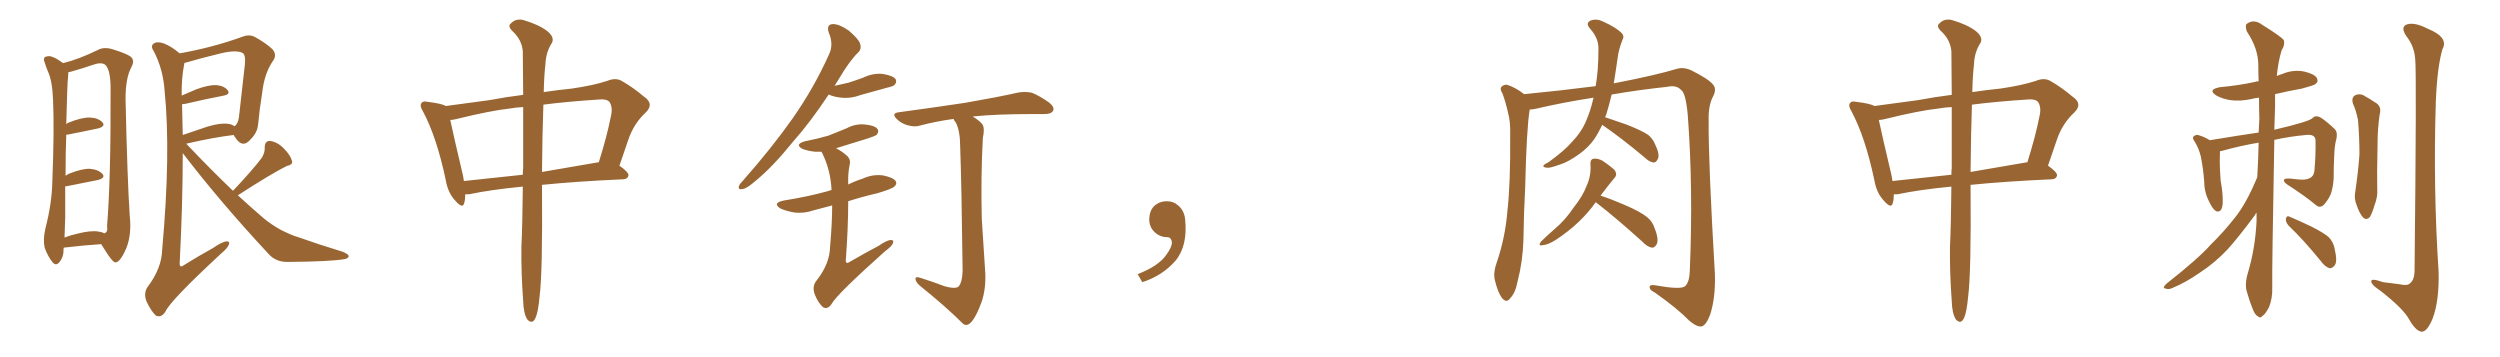 <svg xmlns="http://www.w3.org/2000/svg" xmlns:xlink="http://www.w3.org/1999/xlink" width="1050" height="150"><path fill="#996633" padding="10" d="M26.81 104.00L26.81 104.00Q26.66 104.44 26.66 104.88L26.66 104.88Q26.81 107.81 24.90 110.16L24.90 110.16Q23.44 111.91 21.97 110.01L21.97 110.01Q20.07 107.67 18.75 104.00L18.75 104.00Q18.02 100.63 19.04 96.09L19.04 96.09Q21.83 85.25 21.97 76.32L21.97 76.32Q22.85 54.49 22.27 41.75L22.27 41.75Q21.97 33.84 20.07 29.88L20.07 29.88Q19.34 28.13 18.75 26.22L18.75 26.22Q18.02 24.46 19.04 23.88L19.04 23.88Q20.65 23.29 21.97 23.88L21.97 23.88Q23.88 24.61 25.20 25.63L25.20 25.63Q25.93 26.07 26.51 26.51L26.51 26.51Q33.11 24.90 41.16 20.95L41.16 20.95Q43.65 19.63 47.17 20.65L47.17 20.65Q54.35 22.85 55.37 24.32L55.37 24.32Q56.54 25.78 55.08 28.42L55.08 28.42Q52.73 32.81 52.73 41.60L52.73 41.60Q53.47 75.15 54.49 90.67L54.49 90.67Q55.37 98.44 53.03 104.30L53.03 104.30Q50.68 109.72 48.78 110.16L48.78 110.16Q47.75 110.60 45.41 107.08L45.41 107.08Q43.95 104.88 42.48 102.54L42.48 102.54Q35.60 102.98 26.81 104.00ZM41.46 97.27L41.46 97.27Q42.77 97.41 43.80 98.00L43.80 98.00Q45.41 97.56 44.97 94.92L44.97 94.92Q46.58 74.85 46.44 38.23L46.44 38.23Q46.58 29.44 44.24 27.25L44.24 27.25Q42.63 25.93 38.96 27.25L38.96 27.25Q34.72 28.71 31.05 29.74L31.05 29.74Q29.74 30.18 28.71 30.32L28.71 30.32Q28.71 31.20 28.56 32.67L28.56 32.67Q28.27 34.42 27.83 52.15L27.83 52.15Q28.42 51.56 29.00 51.42L29.00 51.42Q34.57 49.22 37.79 49.37L37.79 49.37Q41.31 49.51 43.07 51.42L43.07 51.42Q44.38 53.03 41.31 53.91L41.31 53.91Q35.89 55.08 28.42 56.54L28.42 56.54Q27.98 56.54 27.83 56.54L27.83 56.54Q27.54 64.01 27.54 73.83L27.54 73.83Q28.13 73.39 29.00 72.95L29.00 72.95Q34.57 70.75 37.79 70.90L37.79 70.90Q41.31 71.19 43.07 73.10L43.07 73.10Q44.38 74.71 41.16 75.59L41.16 75.59Q35.60 76.76 27.98 78.22L27.98 78.22Q27.54 78.22 27.39 78.22L27.39 78.22Q27.39 84.23 27.39 91.26L27.39 91.26Q27.25 96.09 27.10 99.76L27.10 99.76Q29.74 98.73 32.52 98.14L32.52 98.14Q38.23 96.68 41.46 97.27ZM97.85 80.13L97.85 80.13Q105.91 71.63 110.01 66.21L110.01 66.21Q111.33 63.87 111.18 61.96L111.18 61.96Q111.18 59.18 113.38 59.18L113.38 59.18Q116.60 59.62 119.24 62.40L119.24 62.40Q122.02 65.19 122.61 67.53L122.61 67.53Q123.19 69.14 120.41 69.73L120.41 69.73Q113.67 73.10 99.90 82.03L99.90 82.03Q105.32 87.01 110.60 91.55L110.60 91.55Q113.96 94.34 117.92 96.53L117.92 96.53Q122.61 98.88 124.80 99.46L124.80 99.46Q133.45 102.54 143.99 105.76L143.99 105.76Q146.48 106.79 146.48 107.67L146.48 107.67Q146.04 108.69 144.58 108.84L144.58 108.84Q138.87 109.86 121.14 110.01L121.14 110.01Q115.87 110.16 112.79 106.64L112.79 106.64Q92.58 84.96 76.76 64.31L76.76 64.31Q76.76 85.55 75.44 111.04L75.44 111.04Q75.73 112.50 77.05 111.47L77.05 111.47Q83.64 107.37 89.50 104.15L89.50 104.15Q93.31 101.51 95.21 101.37L95.21 101.37Q96.68 101.37 96.09 102.83L96.09 102.83Q95.51 104.30 92.72 106.64L92.72 106.64Q71.34 126.42 69.43 130.96L69.43 130.96Q67.68 133.59 65.48 132.57L65.48 132.57Q63.43 130.66 61.52 126.56L61.52 126.56Q60.21 123.19 61.96 120.56L61.96 120.56Q67.97 112.65 68.12 104.74L68.12 104.74Q71.78 64.31 69.14 38.23L69.14 38.23Q68.55 29.15 64.60 21.53L64.60 21.53Q62.99 19.19 64.75 18.16L64.75 18.16Q66.21 17.29 68.99 18.31L68.99 18.31Q72.22 19.63 75.44 22.41L75.44 22.41Q89.50 19.92 101.95 15.38L101.95 15.38Q104.44 14.36 106.79 15.38L106.79 15.38Q111.62 18.02 114.40 20.65L114.40 20.65Q116.60 23.14 114.40 25.93L114.40 25.93Q111.04 31.05 110.16 38.67L110.16 38.67Q108.98 46.00 108.40 52.29L108.40 52.29Q108.11 55.66 105.32 58.45L105.32 58.45Q101.81 62.70 98.58 57.42L98.58 57.42Q98.29 56.84 98.14 56.69L98.14 56.69Q89.65 57.71 78.22 60.35L78.22 60.35Q88.48 71.19 97.85 80.13ZM76.46 43.80L76.46 43.80L76.46 43.80Q76.61 49.95 76.76 56.69L76.76 56.69Q81.45 55.08 87.16 53.17L87.16 53.17Q92.58 51.56 95.65 52.00L95.65 52.00Q97.41 52.15 98.44 53.03L98.44 53.03Q99.90 52.15 100.34 49.37L100.34 49.37Q101.51 39.26 102.83 27.25L102.83 27.25Q103.27 23.14 101.95 22.27L101.95 22.27Q99.02 20.65 90.97 22.85L90.97 22.85Q85.40 24.17 77.78 26.37L77.78 26.37Q77.34 26.37 77.49 26.51L77.49 26.51Q77.34 26.66 77.34 27.10L77.34 27.10Q76.17 32.96 76.32 40.14L76.32 40.14Q79.25 38.82 82.47 37.50L82.47 37.50Q87.74 35.60 90.82 35.74L90.82 35.74Q94.19 36.04 95.65 37.94L95.65 37.94Q96.83 39.55 94.04 40.14L94.04 40.14Q87.01 41.46 77.64 43.65L77.64 43.65Q77.05 43.65 76.46 43.80ZM219.58 78.37L219.58 78.37Q205.96 79.69 197.02 81.59L197.02 81.59Q196.00 81.59 195.41 81.59L195.41 81.59Q195.41 83.79 194.97 85.25L194.97 85.25Q194.38 87.89 191.31 84.38L191.31 84.38Q188.09 81.01 187.21 75.59L187.21 75.59Q183.40 57.57 177.69 46.88L177.69 46.88Q176.07 44.24 177.10 43.21L177.10 43.21Q177.69 42.33 179.59 42.77L179.59 42.77Q185.74 43.51 187.21 44.53L187.21 44.53Q194.97 43.51 205.66 42.04L205.66 42.04Q212.55 40.72 219.73 39.84L219.73 39.84Q219.58 28.71 219.58 21.53L219.58 21.53Q219.14 16.55 215.04 12.89L215.04 12.89Q213.13 10.84 214.60 9.81L214.60 9.81Q216.50 7.76 219.58 8.35L219.58 8.35Q226.17 10.25 229.83 13.04L229.83 13.04Q232.91 15.53 231.88 17.87L231.88 17.87Q229.25 21.97 229.10 26.81L229.10 26.81Q228.52 31.64 228.37 38.67L228.37 38.67Q234.23 37.79 240.09 37.21L240.09 37.21Q249.17 35.89 255.03 33.98L255.03 33.98Q258.84 32.37 261.62 34.28L261.62 34.28Q266.16 36.91 270.26 40.43L270.26 40.43Q274.95 43.51 271.29 47.17L271.29 47.17Q266.16 51.86 263.82 58.89L263.82 58.89Q262.06 64.16 260.16 69.58L260.16 69.58Q264.11 72.36 263.96 73.68L263.96 73.68Q263.67 75.15 261.91 75.29L261.91 75.29Q242.29 76.17 227.64 77.64L227.64 77.64Q227.64 77.93 227.64 78.08L227.64 78.08Q227.93 114.84 226.61 124.66L226.61 124.66Q226.03 130.96 225 133.30L225 133.30Q223.68 136.52 221.48 134.18L221.48 134.18Q219.87 131.69 219.73 126.42L219.73 126.42Q218.85 114.55 218.99 103.56L218.99 103.56Q219.43 94.63 219.58 78.37ZM219.73 70.46L219.73 70.46Q219.73 56.10 219.73 44.97L219.73 44.97Q216.65 45.12 214.31 45.56L214.31 45.56Q206.10 46.44 191.89 49.95L191.89 49.95Q190.14 50.39 189.11 50.39L189.11 50.39Q190.43 56.69 194.38 73.39L194.38 73.39Q194.68 74.71 194.82 76.03L194.82 76.03Q206.40 74.85 219.58 73.39L219.58 73.39Q219.58 71.92 219.73 70.46ZM228.22 43.95L228.22 43.95L228.22 43.95Q227.78 55.81 227.64 72.22L227.64 72.22Q238.77 70.31 251.51 68.12L251.51 68.12Q255.03 56.84 256.49 49.22L256.49 49.22Q257.52 45.26 256.05 42.92L256.05 42.92Q255.03 41.60 252.25 41.75L252.25 41.75Q238.48 42.63 228.22 43.95ZM348.05 39.70L348.05 39.70Q340.28 51.42 333.11 59.47L333.11 59.47Q324.46 70.17 317.43 75.88L317.43 75.88Q313.62 79.25 311.87 79.39L311.87 79.39Q309.81 79.83 310.40 78.08L310.40 78.08Q310.69 77.20 312.16 75.73L312.16 75.73Q324.17 62.11 332.96 49.66L332.96 49.66Q342.04 36.62 348.19 22.85L348.19 22.85Q350.24 18.60 348.05 13.62L348.05 13.62Q347.02 10.25 349.80 10.11L349.80 10.11Q352.59 10.11 356.54 12.89L356.54 12.89Q360.64 16.41 361.23 18.31L361.23 18.31Q361.96 20.51 360.50 21.97L360.50 21.97Q356.84 25.49 352.44 32.96L352.44 32.96Q351.42 34.57 350.54 36.04L350.54 36.04Q353.61 35.30 356.40 34.72L356.40 34.72Q359.62 33.69 362.40 32.67L362.40 32.67Q366.65 30.62 370.75 31.05L370.75 31.05Q375.15 31.79 376.17 33.25L376.17 33.25Q376.76 34.57 375.73 35.60L375.73 35.60Q375.44 36.18 372.80 36.77L372.80 36.77Q367.09 38.38 361.67 39.84L361.67 39.84Q357.42 41.46 353.32 41.02L353.32 41.02Q350.24 40.72 348.05 39.70ZM349.51 86.28L349.51 86.28Q345.41 87.30 341.75 88.33L341.75 88.33Q337.50 89.79 333.40 89.21L333.40 89.21Q330.18 88.62 327.83 87.60L327.83 87.60Q324.17 85.25 329.15 84.23L329.15 84.23Q339.26 82.62 347.75 80.27L347.75 80.27Q348.34 79.98 349.22 79.83L349.22 79.83Q349.22 79.54 349.22 79.39L349.22 79.39Q348.78 71.19 345.26 64.16L345.26 64.16Q345.12 63.87 344.97 63.72L344.97 63.72Q343.36 63.72 342.33 63.72L342.33 63.72Q339.40 63.43 337.06 62.55L337.06 62.55Q333.54 60.64 338.09 59.33L338.09 59.33Q343.36 58.30 347.90 56.98L347.90 56.98Q351.86 55.37 355.52 53.91L355.52 53.91Q359.33 51.86 363.43 52.29L363.43 52.29Q367.53 52.73 368.55 54.20L368.55 54.20Q369.29 55.22 368.26 56.54L368.26 56.54Q367.68 57.13 364.45 58.15L364.45 58.15Q357.42 60.35 351.12 62.26L351.12 62.26Q353.76 63.57 356.10 65.77L356.10 65.77Q357.42 67.38 356.84 69.29L356.84 69.29Q356.10 72.80 356.25 77.20L356.25 77.20Q356.25 77.34 356.25 77.49L356.25 77.49Q359.18 76.03 362.40 75L362.40 75Q366.50 73.10 370.90 73.68L370.90 73.68Q375.15 74.56 376.17 76.03L376.17 76.03Q376.90 77.34 375.59 78.37L375.59 78.37Q374.85 79.25 368.55 81.15L368.55 81.15Q362.11 82.62 356.25 84.52L356.25 84.52Q356.25 95.80 355.22 109.57L355.22 109.57Q355.37 111.04 356.84 110.01L356.84 110.01Q363.13 106.35 368.99 103.27L368.99 103.27Q372.36 100.93 374.12 100.78L374.12 100.78Q375.59 100.78 375 102.25L375 102.25Q374.41 103.56 371.78 105.47L371.78 105.47Q351.42 123.63 349.22 127.73L349.22 127.73Q347.61 130.08 345.70 129.05L345.70 129.05Q343.65 127.29 342.19 123.63L342.19 123.63Q341.02 120.41 342.77 118.07L342.77 118.07Q348.49 110.89 348.63 103.71L348.63 103.71Q349.51 93.75 349.51 86.28ZM396.83 120.26L396.83 120.26L396.83 120.26Q401.07 121.44 402.54 120.41L402.54 120.41Q404.15 118.65 404.30 113.67L404.30 113.67Q403.86 77.34 403.27 61.52L403.27 61.52Q403.27 55.22 401.51 51.56L401.51 51.56Q400.63 50.54 400.49 49.95L400.49 49.95Q393.02 50.98 386.43 52.73L386.43 52.73Q384.23 53.47 381.15 52.59L381.15 52.59Q378.52 51.86 376.61 49.95L376.61 49.95Q374.27 47.61 377.34 47.17L377.34 47.17Q392.43 45.12 405.18 43.21L405.18 43.21Q419.53 40.72 427.88 38.82L427.88 38.82Q430.81 38.38 433.45 38.96L433.45 38.96Q436.67 40.28 440.63 43.07L440.63 43.07Q443.12 45.12 442.24 46.58L442.24 46.58Q441.50 47.90 438.72 47.90L438.72 47.90Q436.52 47.90 434.18 47.90L434.18 47.90Q418.36 47.90 408.54 48.93L408.54 48.93Q411.62 50.83 412.65 52.29L412.65 52.29Q413.67 53.91 412.79 58.01L412.79 58.01Q411.91 74.41 412.35 91.99L412.35 91.99Q413.23 105.76 413.82 114.70L413.82 114.70Q414.11 121.58 412.21 127.00L412.21 127.00Q410.16 132.57 408.25 134.91L408.25 134.91Q406.20 137.40 404.44 135.94L404.44 135.94Q397.27 128.76 386.13 119.82L386.13 119.82Q384.52 118.21 384.52 117.19L384.52 117.19Q384.38 116.02 386.28 116.60L386.28 116.60Q392.29 118.51 396.83 120.26ZM497.75 91.99L497.75 91.99L497.75 91.99Q498.93 103.27 493.65 109.57L493.65 109.57Q488.09 115.87 479.74 118.51L479.74 118.51L477.83 115.14Q486.47 111.77 489.70 107.23L489.70 107.23Q492.19 103.86 492.19 101.95L492.19 101.95Q492.04 99.61 490.14 99.61L490.14 99.61Q487.06 99.61 484.72 97.27L484.72 97.27Q482.67 95.21 482.67 91.99L482.67 91.99Q482.81 88.48 484.72 86.57L484.72 86.57Q486.91 84.52 490.14 84.52L490.14 84.52Q492.92 84.52 494.82 86.28L494.82 86.28Q497.31 88.33 497.75 91.99ZM672.95 52.44L672.95 52.44Q671.34 55.81 669.58 58.45L669.58 58.45Q667.09 61.96 663.43 64.60L663.43 64.60Q658.74 67.97 655.52 68.99L655.52 68.99Q650.98 70.61 649.95 70.46L649.95 70.46Q647.75 70.31 648.34 69.43L648.34 69.43Q648.63 68.99 650.39 68.12L650.39 68.12Q657.28 63.13 660.35 59.47L660.35 59.47Q663.87 55.81 665.77 51.71L665.77 51.71Q667.97 46.88 669.29 41.02L669.29 41.02Q656.10 43.07 644.97 45.70L644.97 45.70Q643.51 46.00 642.48 46.00L642.48 46.00Q641.16 53.76 640.58 78.52L640.58 78.52Q639.99 89.65 639.84 100.78L639.84 100.78Q639.55 109.86 637.35 118.36L637.35 118.36Q636.47 123.05 634.28 125.24L634.28 125.24Q632.81 127.44 630.91 125.24L630.91 125.24Q629.15 123.05 627.83 117.63L627.83 117.63Q627.10 114.55 628.56 110.45L628.56 110.45Q632.23 99.76 633.11 88.62L633.11 88.62Q634.42 77.20 634.28 56.84L634.28 56.84Q634.42 50.98 633.40 47.46L633.40 47.46Q632.52 43.36 631.05 39.26L631.05 39.26Q629.88 37.50 630.47 36.62L630.47 36.62Q631.49 35.45 632.96 35.60L632.96 35.60Q636.62 36.77 640.14 39.55L640.14 39.55Q655.22 38.09 670.17 36.18L670.17 36.18Q671.34 29.74 671.34 20.51L671.34 20.51Q671.48 16.11 667.82 12.01L667.82 12.01Q665.63 9.52 668.41 8.50L668.41 8.50Q670.90 7.76 673.68 9.23L673.68 9.23Q678.81 11.57 681.15 13.92L681.15 13.92Q682.32 15.23 681.45 16.70L681.45 16.70Q679.83 20.80 679.39 24.46L679.39 24.46Q679.10 26.81 678.66 29.44L678.66 29.44Q678.22 32.23 677.78 35.01L677.78 35.01Q695.95 31.49 704.44 28.86L704.44 28.86Q707.37 28.13 710.45 29.59L710.45 29.59Q717.77 33.25 719.53 35.60L719.53 35.60Q721.14 37.50 719.38 40.72L719.38 40.72Q717.48 44.38 717.63 50.54L717.63 50.54Q717.48 67.97 720.26 115.14L720.26 115.14Q720.56 125.24 718.21 132.28L718.21 132.28Q716.60 136.52 714.70 137.11L714.70 137.11Q712.65 137.40 709.42 134.62L709.42 134.62Q704.44 129.49 695.07 122.90L695.07 122.90Q693.02 121.88 692.87 120.85L692.87 120.85Q692.58 119.38 695.21 119.82L695.21 119.82Q705.76 121.73 707.67 120.26L707.67 120.26Q709.57 118.65 709.72 113.67L709.72 113.67Q711.18 78.81 708.84 48.05L708.84 48.05Q707.96 38.82 706.05 37.79L706.05 37.79Q704.15 35.60 700.20 36.47L700.20 36.47Q687.89 37.79 676.90 39.70L676.90 39.70Q675.88 43.95 674.56 48.34L674.56 48.34Q674.27 48.78 674.12 49.22L674.12 49.22Q677.64 50.39 683.06 52.29L683.06 52.29Q689.50 54.79 692.29 56.69L692.29 56.69Q694.34 58.45 695.21 60.79L695.21 60.79Q697.41 65.33 696.09 67.09L696.09 67.09Q695.51 68.26 694.48 68.26L694.48 68.26Q692.58 67.97 690.67 66.06L690.67 66.06Q680.86 57.86 672.95 52.44ZM670.17 84.96L670.17 84.96L670.17 84.96Q663.87 93.90 653.61 100.63L653.61 100.63Q650.24 102.83 647.90 102.98L647.90 102.98Q645.85 103.42 647.17 101.51L647.17 101.51Q649.22 99.46 652.88 96.24L652.88 96.24Q657.42 92.43 660.94 87.16L660.94 87.16Q664.89 82.18 666.36 78.08L666.36 78.08Q668.41 73.68 667.97 68.70L667.97 68.70Q667.97 66.80 669.43 66.65L669.43 66.65Q671.19 66.50 673.10 67.53L673.10 67.53Q675.73 69.29 677.93 71.19L677.93 71.19Q679.54 73.24 678.08 74.71L678.08 74.71Q675.29 78.08 672.22 82.18L672.22 82.18Q676.03 83.35 682.18 85.99L682.18 85.99Q689.06 88.92 691.85 91.26L691.85 91.26Q694.04 93.02 694.92 95.80L694.92 95.80Q696.97 100.93 695.65 102.83L695.65 102.83Q694.78 104.15 693.75 104.00L693.75 104.00Q691.85 103.71 689.65 101.37L689.65 101.37Q678.96 91.70 670.46 85.11L670.46 85.11Q670.31 84.96 670.17 84.96ZM819.58 78.37L819.58 78.37Q805.96 79.69 797.02 81.59L797.02 81.59Q796.00 81.59 795.41 81.59L795.41 81.59Q795.41 83.79 794.97 85.25L794.97 85.25Q794.38 87.89 791.31 84.38L791.31 84.38Q788.09 81.01 787.21 75.59L787.21 75.59Q783.40 57.57 777.69 46.88L777.69 46.88Q776.07 44.24 777.10 43.21L777.10 43.21Q777.69 42.33 779.59 42.77L779.59 42.77Q785.74 43.51 787.21 44.53L787.21 44.53Q794.97 43.51 805.66 42.04L805.66 42.04Q812.55 40.72 819.73 39.84L819.73 39.84Q819.58 28.71 819.58 21.53L819.58 21.53Q819.14 16.55 815.04 12.89L815.04 12.89Q813.13 10.84 814.60 9.81L814.60 9.81Q816.50 7.76 819.58 8.35L819.58 8.35Q826.17 10.25 829.83 13.04L829.83 13.04Q832.91 15.53 831.88 17.87L831.88 17.87Q829.25 21.97 829.10 26.81L829.10 26.81Q828.52 31.64 828.37 38.67L828.37 38.67Q834.23 37.79 840.09 37.21L840.09 37.21Q849.17 35.89 855.03 33.98L855.03 33.98Q858.84 32.37 861.62 34.28L861.62 34.28Q866.16 36.91 870.26 40.43L870.26 40.43Q874.95 43.51 871.29 47.17L871.29 47.17Q866.16 51.86 863.82 58.89L863.82 58.89Q862.06 64.16 860.16 69.58L860.16 69.58Q864.11 72.36 863.96 73.68L863.96 73.68Q863.67 75.15 861.91 75.29L861.91 75.29Q842.29 76.17 827.64 77.64L827.64 77.64Q827.64 77.93 827.64 78.08L827.64 78.08Q827.93 114.84 826.61 124.66L826.61 124.66Q826.03 130.96 825 133.30L825 133.30Q823.68 136.52 821.48 134.18L821.48 134.18Q819.87 131.69 819.73 126.42L819.73 126.42Q818.85 114.55 818.99 103.56L818.99 103.56Q819.43 94.63 819.58 78.37ZM819.73 70.46L819.73 70.46Q819.73 56.10 819.73 44.97L819.73 44.97Q816.65 45.12 814.31 45.56L814.31 45.56Q806.10 46.44 791.89 49.95L791.89 49.95Q790.14 50.39 789.11 50.39L789.11 50.39Q790.43 56.69 794.38 73.39L794.38 73.39Q794.68 74.71 794.82 76.03L794.82 76.03Q806.40 74.85 819.58 73.39L819.58 73.39Q819.58 71.92 819.73 70.46ZM828.22 43.95L828.22 43.95L828.22 43.95Q827.78 55.81 827.64 72.22L827.64 72.22Q838.77 70.31 851.51 68.12L851.51 68.12Q855.03 56.84 856.49 49.22L856.49 49.22Q857.52 45.26 856.05 42.92L856.05 42.92Q855.03 41.60 852.25 41.75L852.25 41.75Q838.48 42.63 828.22 43.95ZM948.05 74.41L948.05 74.41Q948.49 66.94 948.63 59.91L948.63 59.91Q940.87 61.23 932.96 63.43L932.96 63.43Q932.52 63.43 932.37 63.57L932.37 63.57Q932.37 63.87 932.37 64.31L932.37 64.31Q932.23 67.38 932.37 71.04L932.37 71.04Q932.52 73.97 932.67 75.88L932.67 75.88Q933.69 81.30 933.54 85.40L933.54 85.40Q933.25 89.36 930.91 88.77L930.91 88.77Q929.44 88.04 927.98 84.96L927.98 84.96Q925.78 80.86 925.78 76.32L925.78 76.32Q925.34 70.61 924.32 65.63L924.32 65.63Q923.44 62.11 921.68 59.33L921.68 59.33Q920.51 57.71 921.53 57.13L921.53 57.13Q922.27 56.54 923.14 56.69L923.14 56.69Q925.78 57.42 928.13 58.89L928.13 58.89Q941.46 56.69 948.63 55.66L948.63 55.66Q948.78 52.59 948.93 49.80L948.93 49.80Q948.78 45.12 948.78 41.02L948.78 41.02Q947.02 41.16 945.56 41.60L945.56 41.60Q940.72 42.63 936.62 42.04L936.62 42.04Q933.25 41.46 930.91 40.14L930.91 40.14Q926.95 37.65 932.37 36.62L932.37 36.62Q940.28 35.89 947.02 34.42L947.02 34.42Q947.75 34.13 948.63 34.13L948.63 34.13Q948.49 30.62 948.49 27.39L948.49 27.39Q948.49 20.36 943.65 13.18L943.65 13.18Q942.92 10.99 943.51 10.11L943.51 10.11Q946.58 7.76 950.10 10.40L950.10 10.40Q958.15 15.38 959.18 16.85L959.18 16.85Q959.77 18.90 958.30 21.09L958.30 21.09Q956.84 25.78 956.25 31.93L956.25 31.93Q957.13 31.49 958.59 31.05L958.59 31.05Q963.13 29.15 967.68 30.03L967.68 30.03Q972.07 31.05 973.10 32.81L973.10 32.81Q973.83 34.28 972.51 35.30L972.51 35.30Q971.78 35.89 966.80 37.21L966.80 37.21Q960.94 38.23 955.52 39.55L955.52 39.55Q955.52 42.04 955.52 44.82L955.52 44.82Q955.37 49.66 955.22 54.49L955.22 54.49Q970.31 50.98 971.34 49.51L971.34 49.51Q972.51 48.34 974.41 49.22L974.41 49.22Q976.90 50.68 980.57 54.20L980.57 54.20Q981.88 55.52 981.30 58.30L981.30 58.30Q980.57 60.79 980.42 64.45L980.42 64.45Q980.13 69.73 980.13 75.15L980.13 75.15Q979.98 77.64 979.39 79.98L979.39 79.98Q978.81 82.76 976.17 85.84L976.17 85.84Q974.41 87.74 972.51 85.99L972.51 85.99Q968.12 82.32 960.64 77.49L960.64 77.49Q958.89 76.32 959.33 75.44L959.33 75.44Q959.62 74.85 961.96 75L961.96 75Q964.16 75.29 966.36 75.44L966.36 75.44Q969.43 75.59 970.90 74.27L970.90 74.27Q971.92 73.39 972.07 71.48L972.07 71.48Q972.66 64.89 972.51 58.74L972.51 58.74Q972.22 56.25 968.55 56.69L968.55 56.69Q961.82 57.28 955.22 58.74L955.22 58.74Q954.20 113.82 954.35 120.56L954.35 120.56Q954.49 125.24 953.03 128.91L953.03 128.91Q951.42 131.98 950.39 132.57L950.39 132.57Q949.22 133.89 948.34 132.86L948.34 132.86Q947.17 132.42 946.14 129.79L946.14 129.79Q944.68 126.12 943.80 122.90L943.80 122.90Q942.63 119.68 944.09 114.70L944.09 114.70Q947.17 104.44 947.75 93.02L947.75 93.02Q947.75 91.11 947.75 89.36L947.75 89.36Q947.31 89.65 947.17 90.23L947.17 90.23Q939.99 99.90 935.45 104.88L935.45 104.88Q930.18 110.45 923.88 114.55L923.88 114.55Q918.02 118.65 912.30 121.00L912.30 121.00Q910.69 121.73 909.38 121.14L909.38 121.14Q908.06 121.00 909.81 119.24L909.81 119.24Q923.58 108.40 928.56 102.69L928.56 102.69Q933.84 97.56 938.67 91.41L938.67 91.41Q943.51 85.40 948.05 74.41ZM961.23 94.78L961.23 94.78Q959.91 93.31 960.06 91.85L960.06 91.85Q960.50 90.38 961.52 90.97L961.52 90.97Q964.75 92.29 970.61 95.07L970.61 95.07Q975.88 97.71 978.08 99.61L978.08 99.61Q980.13 101.81 980.57 104.59L980.57 104.59Q981.88 110.16 980.42 111.62L980.42 111.62Q979.39 112.79 978.37 112.65L978.37 112.65Q976.46 112.06 974.56 109.42L974.56 109.42Q967.38 100.63 961.23 94.78ZM988.18 43.36L988.18 43.36Q987.60 41.16 988.92 40.14L988.92 40.14Q990.38 39.26 992.29 39.84L992.29 39.84Q994.78 41.16 997.41 42.92L997.41 42.92Q1000.49 44.53 999.46 48.05L999.46 48.05Q998.58 54.20 998.58 60.06L998.58 60.06Q998.29 74.27 998.44 79.10L998.44 79.10Q998.73 82.62 997.27 86.28L997.27 86.28Q996.39 89.36 995.36 91.11L995.36 91.11Q993.90 92.72 992.43 91.26L992.43 91.26Q990.82 89.36 989.79 86.13L989.79 86.13Q988.62 83.35 989.21 80.57L989.21 80.57Q990.53 71.48 990.97 64.75L990.97 64.75Q990.97 58.01 990.38 50.54L990.38 50.54Q989.65 46.58 988.18 43.36ZM1014.40 25.05L1014.40 25.05L1014.40 25.05Q1014.11 19.48 1010.60 15.09L1010.60 15.09Q1008.11 11.28 1010.89 10.25L1010.89 10.25Q1014.11 9.23 1019.53 12.01L1019.53 12.01Q1028.61 15.67 1025.83 20.65L1025.83 20.65Q1023.63 28.13 1023.05 42.63L1023.05 42.63Q1021.88 78.52 1024.22 114.26L1024.22 114.26Q1024.51 126.27 1021.73 133.74L1021.73 133.74Q1019.38 139.45 1017.04 139.31L1017.04 139.31Q1014.55 139.01 1011.77 134.03L1011.77 134.03Q1009.28 129.49 999.46 121.88L999.46 121.88Q996.09 119.68 995.95 118.36L995.95 118.36Q995.51 116.60 1000.93 118.51L1000.93 118.51Q1004.15 118.95 1007.81 119.38L1007.81 119.38Q1011.04 120.12 1012.06 119.09L1012.06 119.09Q1013.96 117.77 1014.11 114.11L1014.11 114.11Q1014.99 30.47 1014.40 25.05Z"/></svg>